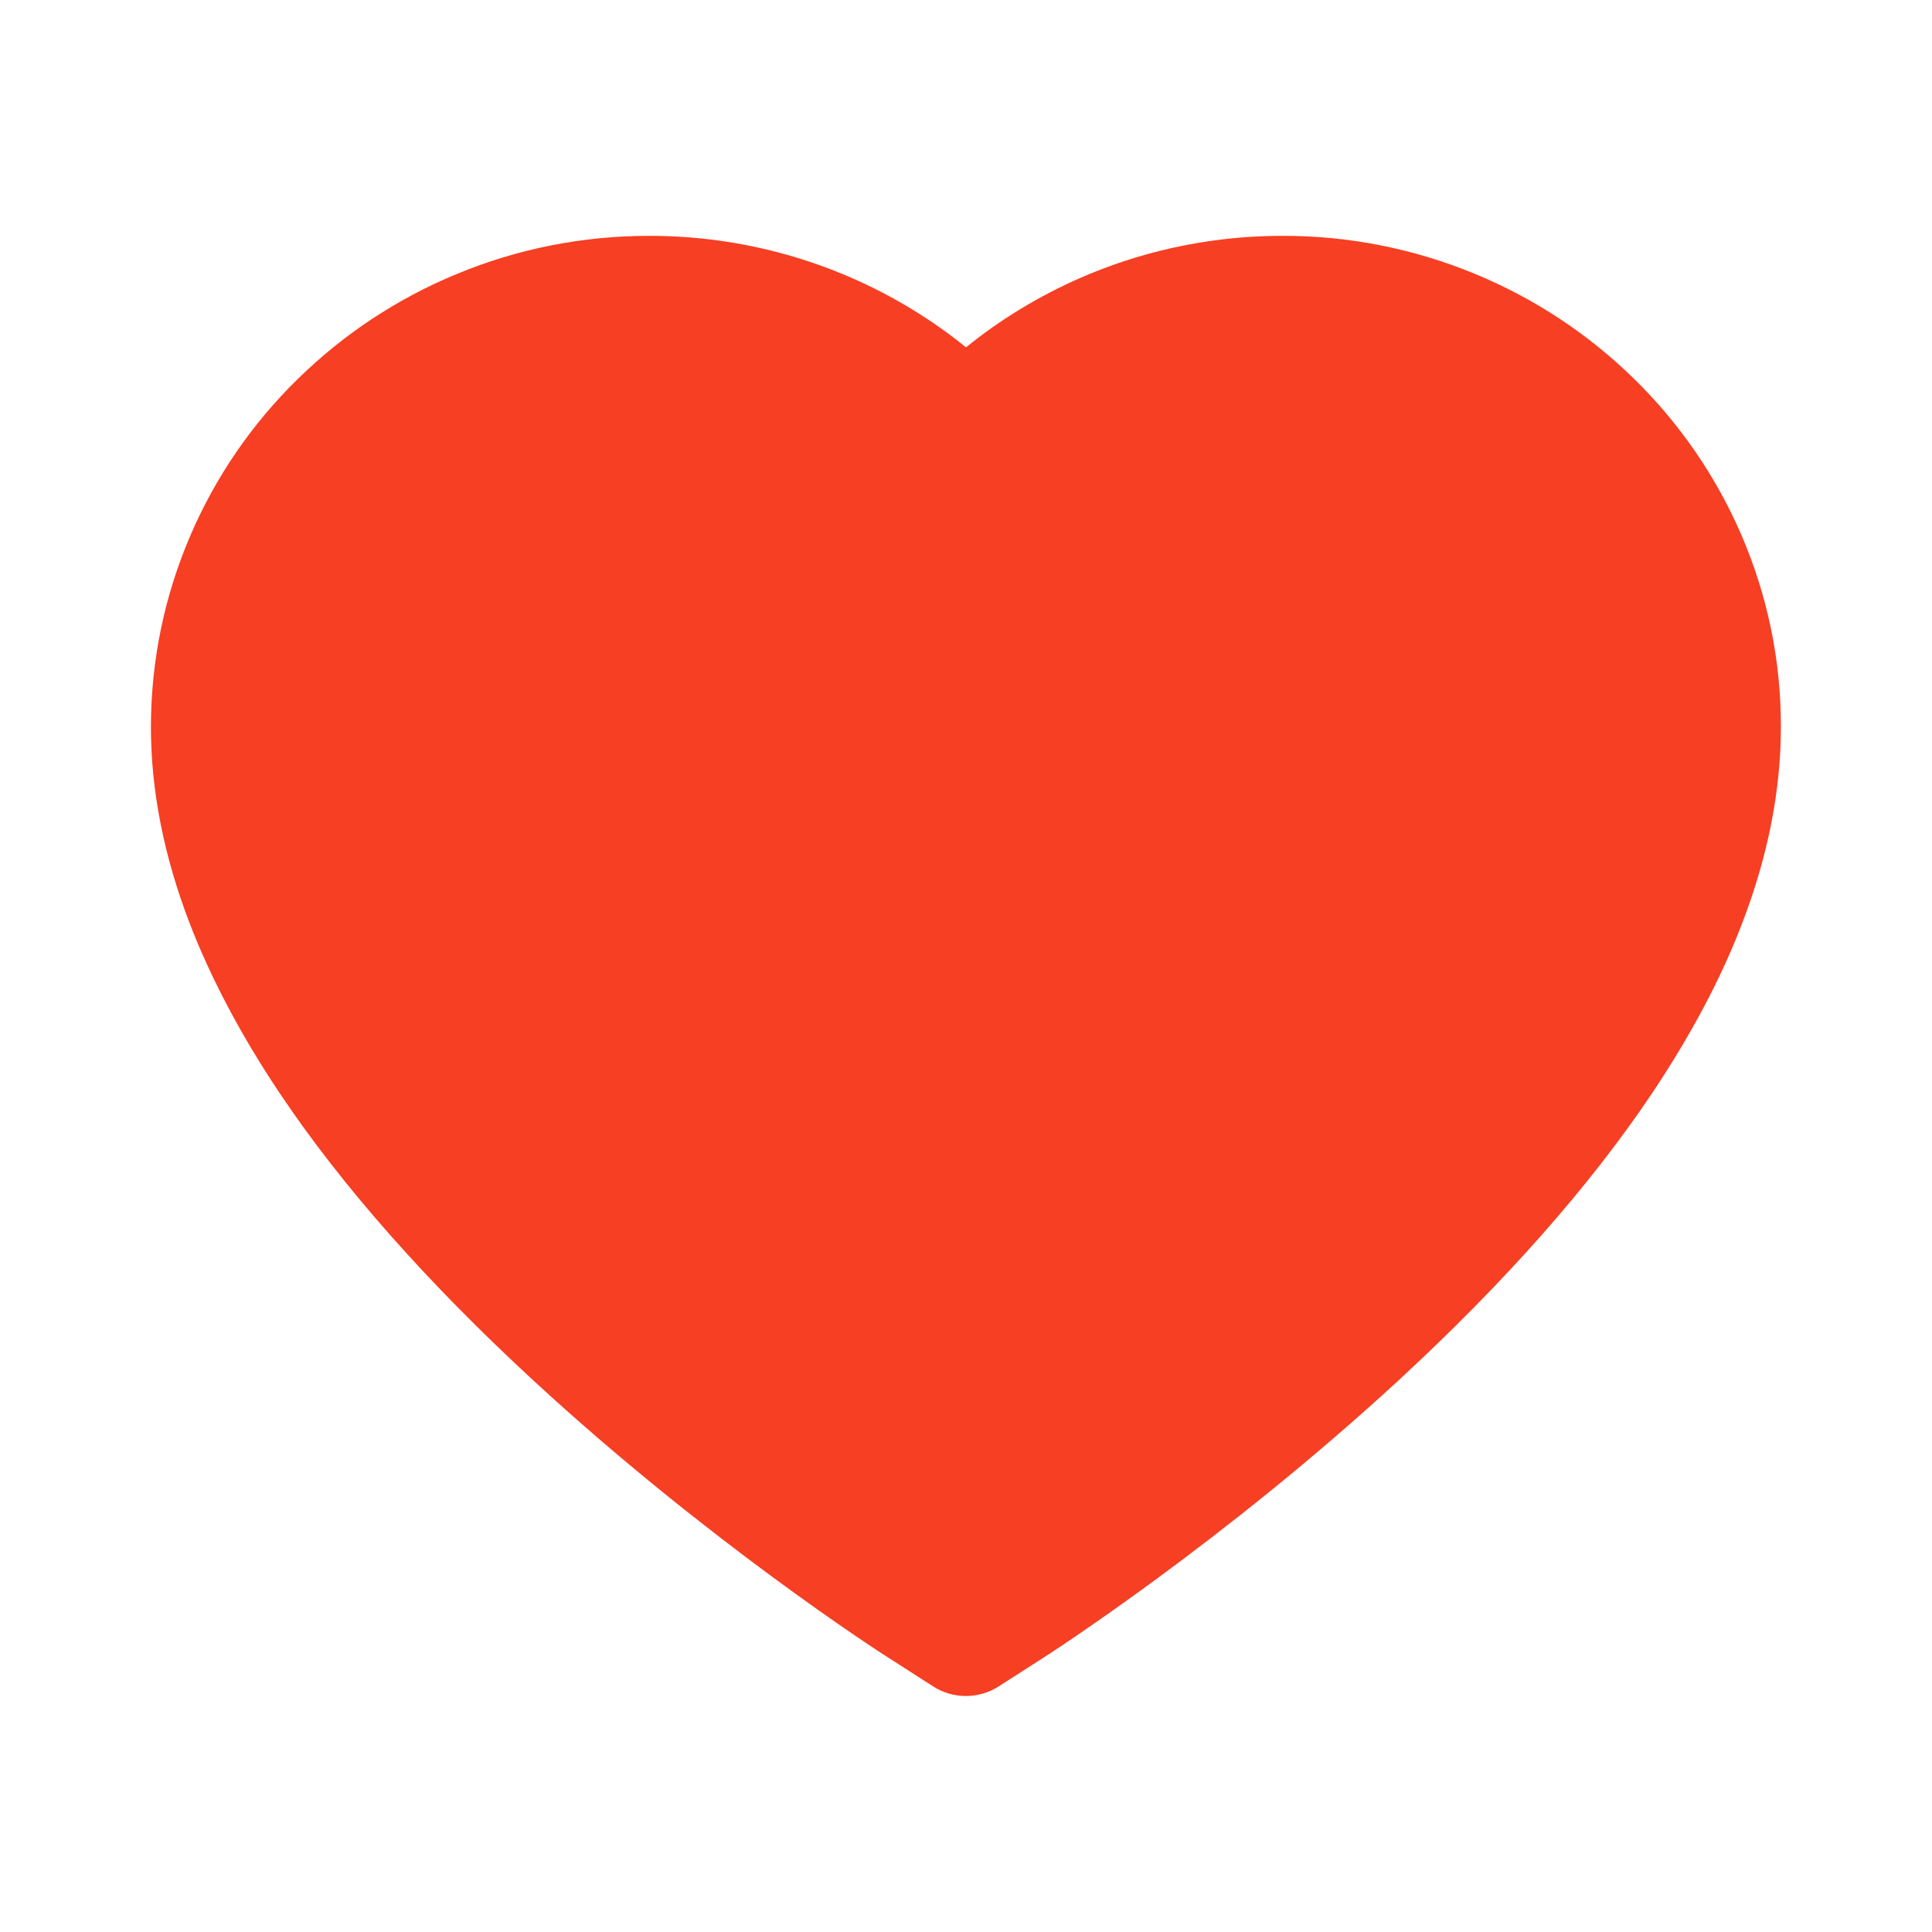 <?xml version="1.0" encoding="UTF-8"?> <svg xmlns="http://www.w3.org/2000/svg" width="100" height="100" viewBox="0 0 100 100" fill="none"> <path d="M90.137 27.695C88.828 24.665 86.94 21.918 84.58 19.609C82.218 17.294 79.433 15.454 76.377 14.19C73.208 12.873 69.809 12.199 66.377 12.207C61.562 12.207 56.865 13.525 52.783 16.016C51.807 16.611 50.879 17.266 50 17.979C49.121 17.266 48.193 16.611 47.217 16.016C43.135 13.525 38.438 12.207 33.623 12.207C30.156 12.207 26.797 12.871 23.623 14.19C20.557 15.459 17.793 17.285 15.42 19.609C13.057 21.915 11.169 24.663 9.863 27.695C8.506 30.85 7.812 34.199 7.812 37.647C7.812 40.898 8.477 44.287 9.795 47.734C10.898 50.615 12.48 53.604 14.502 56.621C17.705 61.397 22.109 66.377 27.578 71.426C36.641 79.795 45.615 85.576 45.996 85.811L48.31 87.295C49.336 87.949 50.654 87.949 51.68 87.295L53.994 85.811C54.375 85.567 63.34 79.795 72.412 71.426C77.881 66.377 82.285 61.397 85.488 56.621C87.51 53.604 89.102 50.615 90.195 47.734C91.514 44.287 92.178 40.898 92.178 37.647C92.188 34.199 91.494 30.85 90.137 27.695V27.695Z" fill="#F73F23"></path> </svg> 